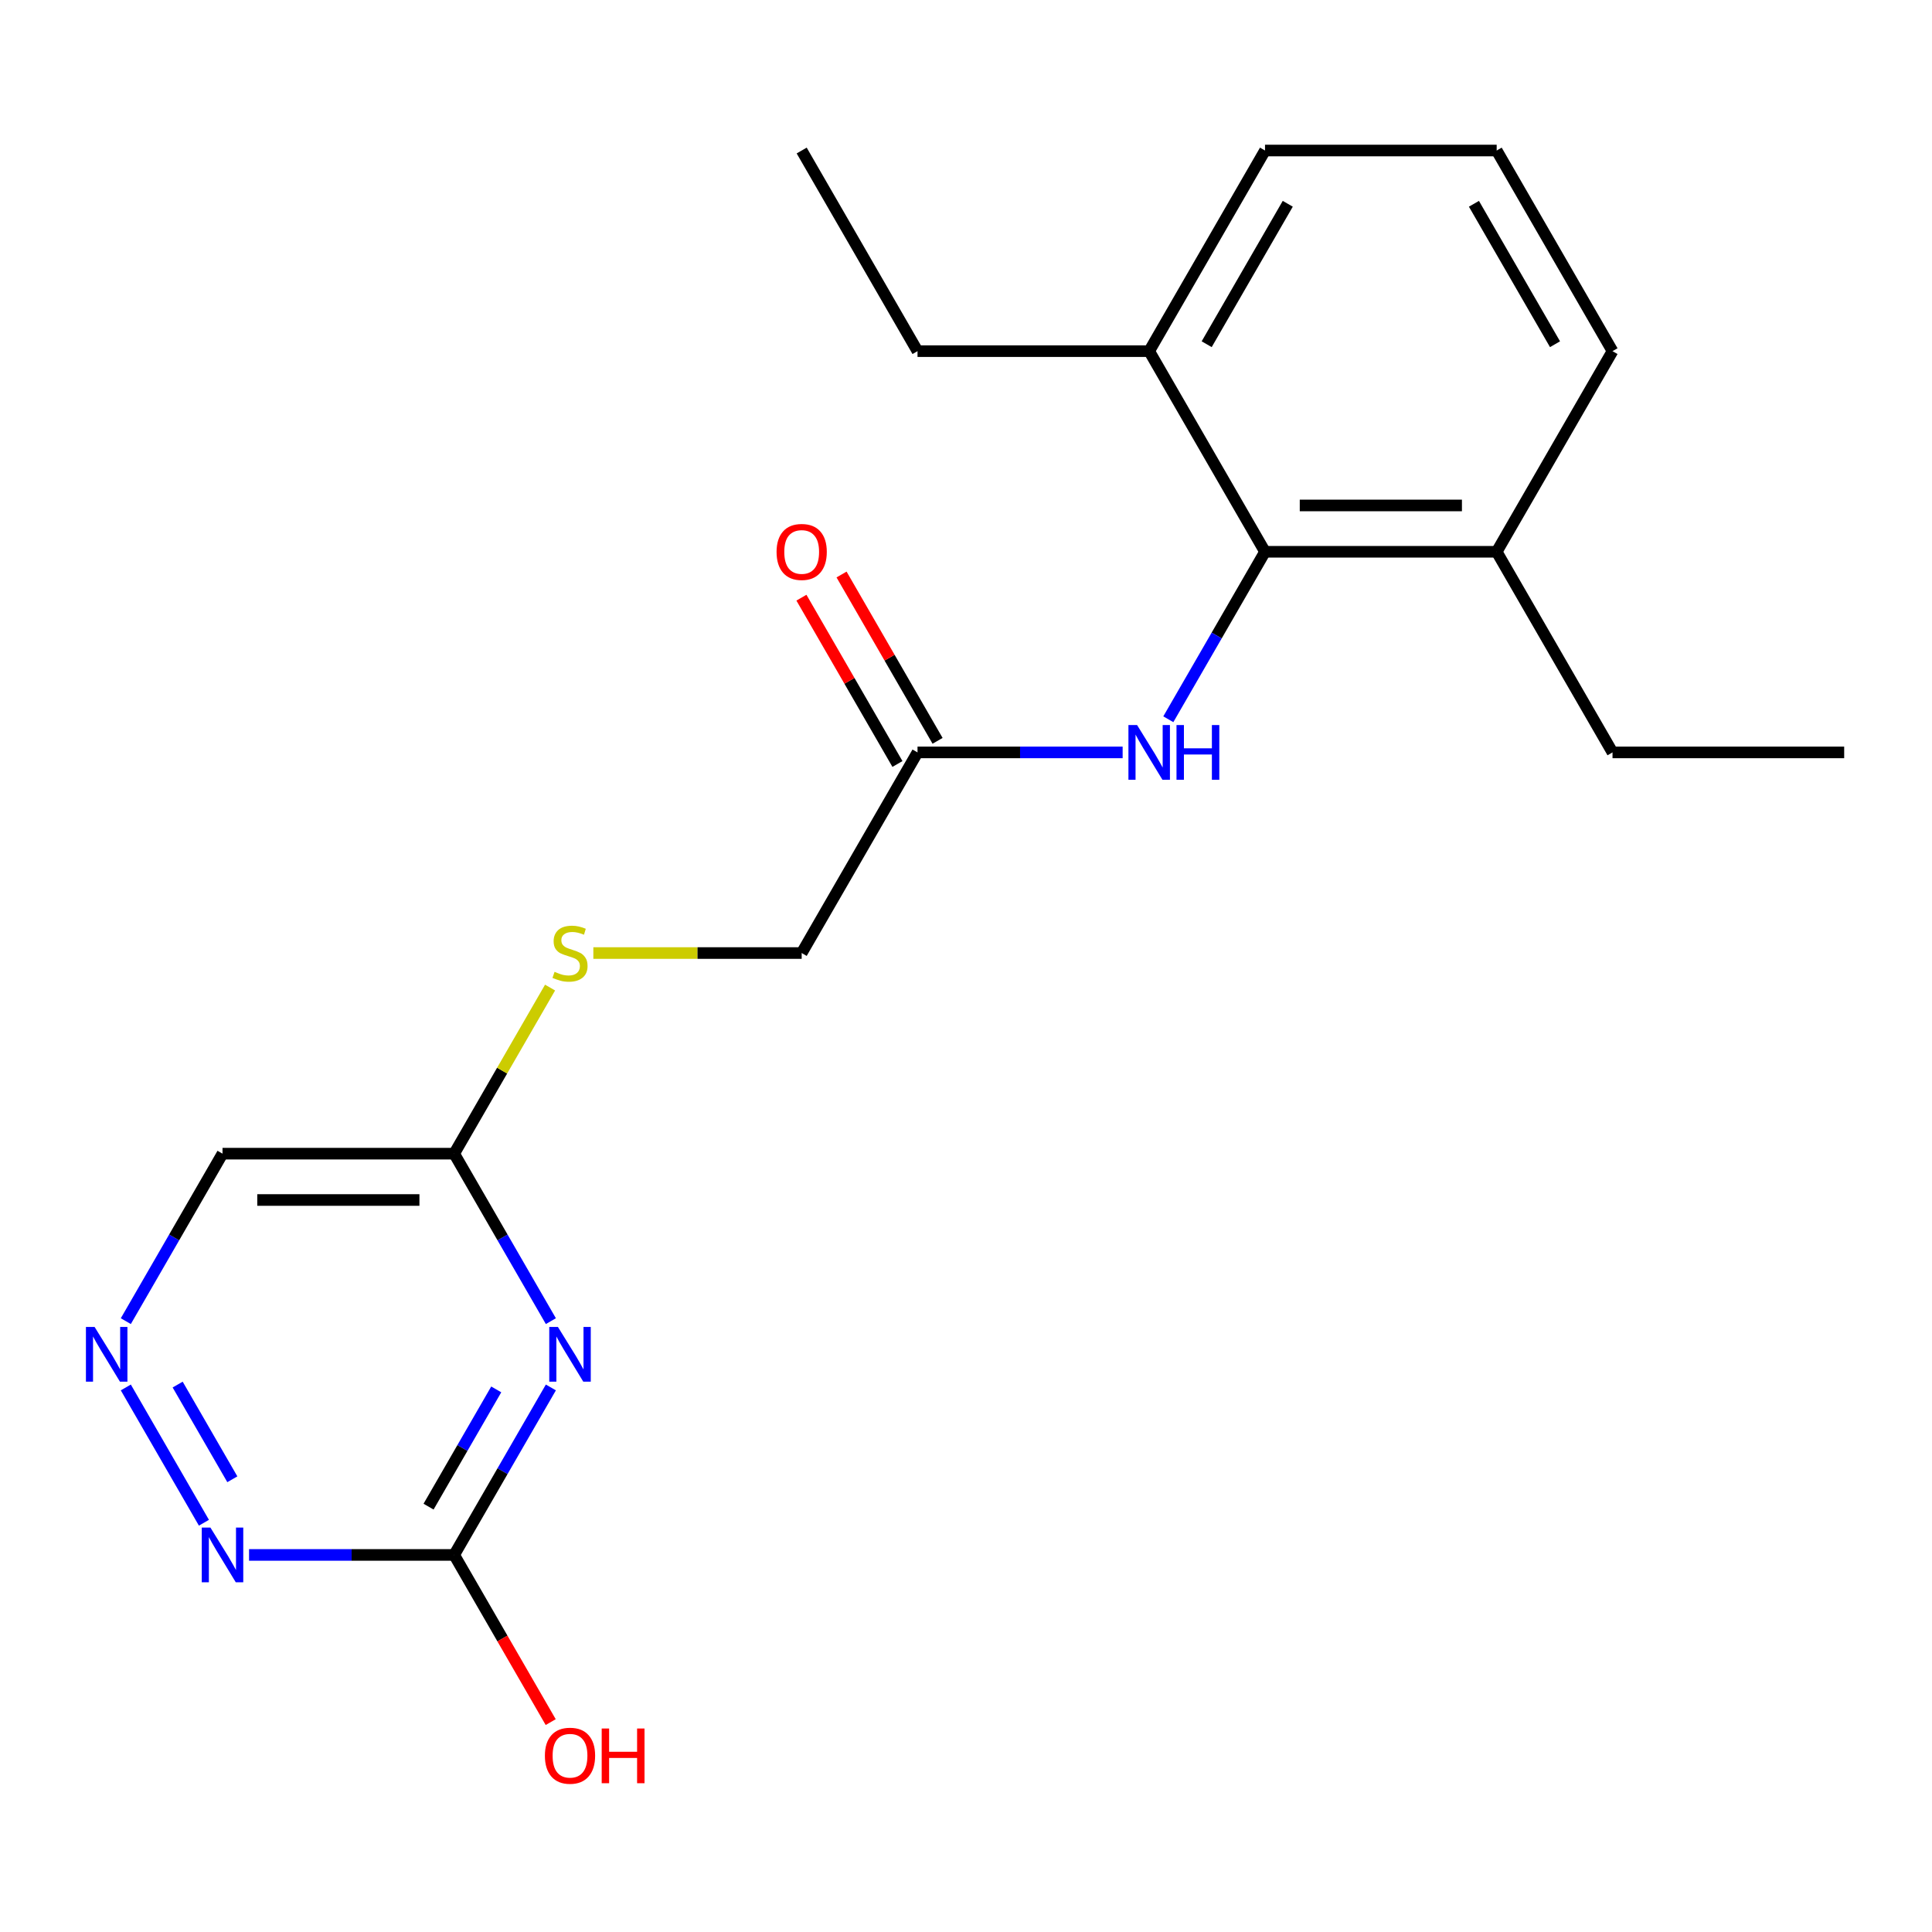 <?xml version='1.0' encoding='iso-8859-1'?>
<svg version='1.1' baseProfile='full'
              xmlns='http://www.w3.org/2000/svg'
                      xmlns:rdkit='http://www.rdkit.org/xml'
                      xmlns:xlink='http://www.w3.org/1999/xlink'
                  xml:space='preserve'
width='1000px' height='1000px' viewBox='0 0 1000 1000'>
<!-- END OF HEADER -->
<rect style='opacity:1.0;fill:#FFFFFF;stroke:none' width='1000' height='1000' x='0' y='0'> </rect>
<path class='bond-0' d='M 285.132,718.14 L 260.107,761.484' style='fill:none;fill-rule:evenodd;stroke:#0000FF;stroke-width:6px;stroke-linecap:butt;stroke-linejoin:miter;stroke-opacity:1' />
<path class='bond-0' d='M 260.107,761.484 L 235.083,804.828' style='fill:none;fill-rule:evenodd;stroke:#000000;stroke-width:6px;stroke-linecap:butt;stroke-linejoin:miter;stroke-opacity:1' />
<path class='bond-0' d='M 256.855,719.153 L 239.338,749.493' style='fill:none;fill-rule:evenodd;stroke:#0000FF;stroke-width:6px;stroke-linecap:butt;stroke-linejoin:miter;stroke-opacity:1' />
<path class='bond-0' d='M 239.338,749.493 L 221.821,779.834' style='fill:none;fill-rule:evenodd;stroke:#000000;stroke-width:6px;stroke-linecap:butt;stroke-linejoin:miter;stroke-opacity:1' />
<path class='bond-3' d='M 285.132,683.825 L 260.107,640.481' style='fill:none;fill-rule:evenodd;stroke:#0000FF;stroke-width:6px;stroke-linecap:butt;stroke-linejoin:miter;stroke-opacity:1' />
<path class='bond-3' d='M 260.107,640.481 L 235.083,597.137' style='fill:none;fill-rule:evenodd;stroke:#000000;stroke-width:6px;stroke-linecap:butt;stroke-linejoin:miter;stroke-opacity:1' />
<path class='bond-5' d='M 235.083,804.828 L 181.996,804.828' style='fill:none;fill-rule:evenodd;stroke:#000000;stroke-width:6px;stroke-linecap:butt;stroke-linejoin:miter;stroke-opacity:1' />
<path class='bond-5' d='M 181.996,804.828 L 128.91,804.828' style='fill:none;fill-rule:evenodd;stroke:#0000FF;stroke-width:6px;stroke-linecap:butt;stroke-linejoin:miter;stroke-opacity:1' />
<path class='bond-13' d='M 235.083,804.828 L 260.061,848.092' style='fill:none;fill-rule:evenodd;stroke:#000000;stroke-width:6px;stroke-linecap:butt;stroke-linejoin:miter;stroke-opacity:1' />
<path class='bond-13' d='M 260.061,848.092 L 285.04,891.356' style='fill:none;fill-rule:evenodd;stroke:#FF0000;stroke-width:6px;stroke-linecap:butt;stroke-linejoin:miter;stroke-opacity:1' />
<path class='bond-1' d='M 654.769,285.601 L 629.745,328.945' style='fill:none;fill-rule:evenodd;stroke:#000000;stroke-width:6px;stroke-linecap:butt;stroke-linejoin:miter;stroke-opacity:1' />
<path class='bond-1' d='M 629.745,328.945 L 604.72,372.288' style='fill:none;fill-rule:evenodd;stroke:#0000FF;stroke-width:6px;stroke-linecap:butt;stroke-linejoin:miter;stroke-opacity:1' />
<path class='bond-9' d='M 654.769,285.601 L 774.68,285.601' style='fill:none;fill-rule:evenodd;stroke:#000000;stroke-width:6px;stroke-linecap:butt;stroke-linejoin:miter;stroke-opacity:1' />
<path class='bond-9' d='M 672.756,261.619 L 756.693,261.619' style='fill:none;fill-rule:evenodd;stroke:#000000;stroke-width:6px;stroke-linecap:butt;stroke-linejoin:miter;stroke-opacity:1' />
<path class='bond-10' d='M 654.769,285.601 L 594.814,181.755' style='fill:none;fill-rule:evenodd;stroke:#000000;stroke-width:6px;stroke-linecap:butt;stroke-linejoin:miter;stroke-opacity:1' />
<path class='bond-2' d='M 581.076,389.446 L 527.99,389.446' style='fill:none;fill-rule:evenodd;stroke:#0000FF;stroke-width:6px;stroke-linecap:butt;stroke-linejoin:miter;stroke-opacity:1' />
<path class='bond-2' d='M 527.99,389.446 L 474.904,389.446' style='fill:none;fill-rule:evenodd;stroke:#000000;stroke-width:6px;stroke-linecap:butt;stroke-linejoin:miter;stroke-opacity:1' />
<path class='bond-7' d='M 235.083,597.137 L 115.172,597.137' style='fill:none;fill-rule:evenodd;stroke:#000000;stroke-width:6px;stroke-linecap:butt;stroke-linejoin:miter;stroke-opacity:1' />
<path class='bond-7' d='M 217.096,621.119 L 133.159,621.119' style='fill:none;fill-rule:evenodd;stroke:#000000;stroke-width:6px;stroke-linecap:butt;stroke-linejoin:miter;stroke-opacity:1' />
<path class='bond-8' d='M 235.083,597.137 L 259.899,554.153' style='fill:none;fill-rule:evenodd;stroke:#000000;stroke-width:6px;stroke-linecap:butt;stroke-linejoin:miter;stroke-opacity:1' />
<path class='bond-8' d='M 259.899,554.153 L 284.716,511.169' style='fill:none;fill-rule:evenodd;stroke:#CCCC00;stroke-width:6px;stroke-linecap:butt;stroke-linejoin:miter;stroke-opacity:1' />
<path class='bond-4' d='M 65.123,683.825 L 90.148,640.481' style='fill:none;fill-rule:evenodd;stroke:#0000FF;stroke-width:6px;stroke-linecap:butt;stroke-linejoin:miter;stroke-opacity:1' />
<path class='bond-4' d='M 90.148,640.481 L 115.172,597.137' style='fill:none;fill-rule:evenodd;stroke:#000000;stroke-width:6px;stroke-linecap:butt;stroke-linejoin:miter;stroke-opacity:1' />
<path class='bond-21' d='M 65.123,718.14 L 105.552,788.166' style='fill:none;fill-rule:evenodd;stroke:#0000FF;stroke-width:6px;stroke-linecap:butt;stroke-linejoin:miter;stroke-opacity:1' />
<path class='bond-21' d='M 91.957,716.653 L 120.257,765.671' style='fill:none;fill-rule:evenodd;stroke:#0000FF;stroke-width:6px;stroke-linecap:butt;stroke-linejoin:miter;stroke-opacity:1' />
<path class='bond-6' d='M 474.904,389.446 L 414.948,493.292' style='fill:none;fill-rule:evenodd;stroke:#000000;stroke-width:6px;stroke-linecap:butt;stroke-linejoin:miter;stroke-opacity:1' />
<path class='bond-11' d='M 485.288,383.451 L 460.437,340.407' style='fill:none;fill-rule:evenodd;stroke:#000000;stroke-width:6px;stroke-linecap:butt;stroke-linejoin:miter;stroke-opacity:1' />
<path class='bond-11' d='M 460.437,340.407 L 435.585,297.363' style='fill:none;fill-rule:evenodd;stroke:#FF0000;stroke-width:6px;stroke-linecap:butt;stroke-linejoin:miter;stroke-opacity:1' />
<path class='bond-11' d='M 464.519,395.442 L 439.668,352.398' style='fill:none;fill-rule:evenodd;stroke:#000000;stroke-width:6px;stroke-linecap:butt;stroke-linejoin:miter;stroke-opacity:1' />
<path class='bond-11' d='M 439.668,352.398 L 414.816,309.354' style='fill:none;fill-rule:evenodd;stroke:#FF0000;stroke-width:6px;stroke-linecap:butt;stroke-linejoin:miter;stroke-opacity:1' />
<path class='bond-12' d='M 307.116,493.292 L 361.032,493.292' style='fill:none;fill-rule:evenodd;stroke:#CCCC00;stroke-width:6px;stroke-linecap:butt;stroke-linejoin:miter;stroke-opacity:1' />
<path class='bond-12' d='M 361.032,493.292 L 414.948,493.292' style='fill:none;fill-rule:evenodd;stroke:#000000;stroke-width:6px;stroke-linecap:butt;stroke-linejoin:miter;stroke-opacity:1' />
<path class='bond-16' d='M 774.68,285.601 L 834.635,181.755' style='fill:none;fill-rule:evenodd;stroke:#000000;stroke-width:6px;stroke-linecap:butt;stroke-linejoin:miter;stroke-opacity:1' />
<path class='bond-18' d='M 774.68,285.601 L 834.635,389.446' style='fill:none;fill-rule:evenodd;stroke:#000000;stroke-width:6px;stroke-linecap:butt;stroke-linejoin:miter;stroke-opacity:1' />
<path class='bond-15' d='M 594.814,181.755 L 654.769,77.91' style='fill:none;fill-rule:evenodd;stroke:#000000;stroke-width:6px;stroke-linecap:butt;stroke-linejoin:miter;stroke-opacity:1' />
<path class='bond-15' d='M 624.576,178.169 L 666.545,105.478' style='fill:none;fill-rule:evenodd;stroke:#000000;stroke-width:6px;stroke-linecap:butt;stroke-linejoin:miter;stroke-opacity:1' />
<path class='bond-17' d='M 594.814,181.755 L 474.904,181.755' style='fill:none;fill-rule:evenodd;stroke:#000000;stroke-width:6px;stroke-linecap:butt;stroke-linejoin:miter;stroke-opacity:1' />
<path class='bond-14' d='M 774.68,77.91 L 654.769,77.91' style='fill:none;fill-rule:evenodd;stroke:#000000;stroke-width:6px;stroke-linecap:butt;stroke-linejoin:miter;stroke-opacity:1' />
<path class='bond-22' d='M 774.68,77.91 L 834.635,181.755' style='fill:none;fill-rule:evenodd;stroke:#000000;stroke-width:6px;stroke-linecap:butt;stroke-linejoin:miter;stroke-opacity:1' />
<path class='bond-22' d='M 762.904,105.478 L 804.873,178.169' style='fill:none;fill-rule:evenodd;stroke:#000000;stroke-width:6px;stroke-linecap:butt;stroke-linejoin:miter;stroke-opacity:1' />
<path class='bond-19' d='M 474.904,181.755 L 414.948,77.91' style='fill:none;fill-rule:evenodd;stroke:#000000;stroke-width:6px;stroke-linecap:butt;stroke-linejoin:miter;stroke-opacity:1' />
<path class='bond-20' d='M 834.635,389.446 L 954.545,389.446' style='fill:none;fill-rule:evenodd;stroke:#000000;stroke-width:6px;stroke-linecap:butt;stroke-linejoin:miter;stroke-opacity:1' />
<path  class='atom-0' d='M 288.778 686.823
L 298.058 701.823
Q 298.978 703.303, 300.458 705.983
Q 301.938 708.663, 302.018 708.823
L 302.018 686.823
L 305.778 686.823
L 305.778 715.143
L 301.898 715.143
L 291.938 698.743
Q 290.778 696.823, 289.538 694.623
Q 288.338 692.423, 287.978 691.743
L 287.978 715.143
L 284.298 715.143
L 284.298 686.823
L 288.778 686.823
' fill='#0000FF'/>
<path  class='atom-3' d='M 588.554 375.286
L 597.834 390.286
Q 598.754 391.766, 600.234 394.446
Q 601.714 397.126, 601.794 397.286
L 601.794 375.286
L 605.554 375.286
L 605.554 403.606
L 601.674 403.606
L 591.714 387.206
Q 590.554 385.286, 589.314 383.086
Q 588.114 380.886, 587.754 380.206
L 587.754 403.606
L 584.074 403.606
L 584.074 375.286
L 588.554 375.286
' fill='#0000FF'/>
<path  class='atom-3' d='M 608.954 375.286
L 612.794 375.286
L 612.794 387.326
L 627.274 387.326
L 627.274 375.286
L 631.114 375.286
L 631.114 403.606
L 627.274 403.606
L 627.274 390.526
L 612.794 390.526
L 612.794 403.606
L 608.954 403.606
L 608.954 375.286
' fill='#0000FF'/>
<path  class='atom-5' d='M 48.957 686.823
L 58.237 701.823
Q 59.157 703.303, 60.637 705.983
Q 62.117 708.663, 62.197 708.823
L 62.197 686.823
L 65.957 686.823
L 65.957 715.143
L 62.077 715.143
L 52.117 698.743
Q 50.957 696.823, 49.717 694.623
Q 48.517 692.423, 48.157 691.743
L 48.157 715.143
L 44.477 715.143
L 44.477 686.823
L 48.957 686.823
' fill='#0000FF'/>
<path  class='atom-6' d='M 108.912 790.668
L 118.192 805.668
Q 119.112 807.148, 120.592 809.828
Q 122.072 812.508, 122.152 812.668
L 122.152 790.668
L 125.912 790.668
L 125.912 818.988
L 122.032 818.988
L 112.072 802.588
Q 110.912 800.668, 109.672 798.468
Q 108.472 796.268, 108.112 795.588
L 108.112 818.988
L 104.432 818.988
L 104.432 790.668
L 108.912 790.668
' fill='#0000FF'/>
<path  class='atom-9' d='M 287.038 503.012
Q 287.358 503.132, 288.678 503.692
Q 289.998 504.252, 291.438 504.612
Q 292.918 504.932, 294.358 504.932
Q 297.038 504.932, 298.598 503.652
Q 300.158 502.332, 300.158 500.052
Q 300.158 498.492, 299.358 497.532
Q 298.598 496.572, 297.398 496.052
Q 296.198 495.532, 294.198 494.932
Q 291.678 494.172, 290.158 493.452
Q 288.678 492.732, 287.598 491.212
Q 286.558 489.692, 286.558 487.132
Q 286.558 483.572, 288.958 481.372
Q 291.398 479.172, 296.198 479.172
Q 299.478 479.172, 303.198 480.732
L 302.278 483.812
Q 298.878 482.412, 296.318 482.412
Q 293.558 482.412, 292.038 483.572
Q 290.518 484.692, 290.558 486.652
Q 290.558 488.172, 291.318 489.092
Q 292.118 490.012, 293.238 490.532
Q 294.398 491.052, 296.318 491.652
Q 298.878 492.452, 300.398 493.252
Q 301.918 494.052, 302.998 495.692
Q 304.118 497.292, 304.118 500.052
Q 304.118 503.972, 301.478 506.092
Q 298.878 508.172, 294.518 508.172
Q 291.998 508.172, 290.078 507.612
Q 288.198 507.092, 285.958 506.172
L 287.038 503.012
' fill='#CCCC00'/>
<path  class='atom-12' d='M 401.948 285.681
Q 401.948 278.881, 405.308 275.081
Q 408.668 271.281, 414.948 271.281
Q 421.228 271.281, 424.588 275.081
Q 427.948 278.881, 427.948 285.681
Q 427.948 292.561, 424.548 296.481
Q 421.148 300.361, 414.948 300.361
Q 408.708 300.361, 405.308 296.481
Q 401.948 292.601, 401.948 285.681
M 414.948 297.161
Q 419.268 297.161, 421.588 294.281
Q 423.948 291.361, 423.948 285.681
Q 423.948 280.121, 421.588 277.321
Q 419.268 274.481, 414.948 274.481
Q 410.628 274.481, 408.268 277.281
Q 405.948 280.081, 405.948 285.681
Q 405.948 291.401, 408.268 294.281
Q 410.628 297.161, 414.948 297.161
' fill='#FF0000'/>
<path  class='atom-14' d='M 282.038 908.754
Q 282.038 901.954, 285.398 898.154
Q 288.758 894.354, 295.038 894.354
Q 301.318 894.354, 304.678 898.154
Q 308.038 901.954, 308.038 908.754
Q 308.038 915.634, 304.638 919.554
Q 301.238 923.434, 295.038 923.434
Q 288.798 923.434, 285.398 919.554
Q 282.038 915.674, 282.038 908.754
M 295.038 920.234
Q 299.358 920.234, 301.678 917.354
Q 304.038 914.434, 304.038 908.754
Q 304.038 903.194, 301.678 900.394
Q 299.358 897.554, 295.038 897.554
Q 290.718 897.554, 288.358 900.354
Q 286.038 903.154, 286.038 908.754
Q 286.038 914.474, 288.358 917.354
Q 290.718 920.234, 295.038 920.234
' fill='#FF0000'/>
<path  class='atom-14' d='M 311.438 894.674
L 315.278 894.674
L 315.278 906.714
L 329.758 906.714
L 329.758 894.674
L 333.598 894.674
L 333.598 922.994
L 329.758 922.994
L 329.758 909.914
L 315.278 909.914
L 315.278 922.994
L 311.438 922.994
L 311.438 894.674
' fill='#FF0000'/>
</svg>
